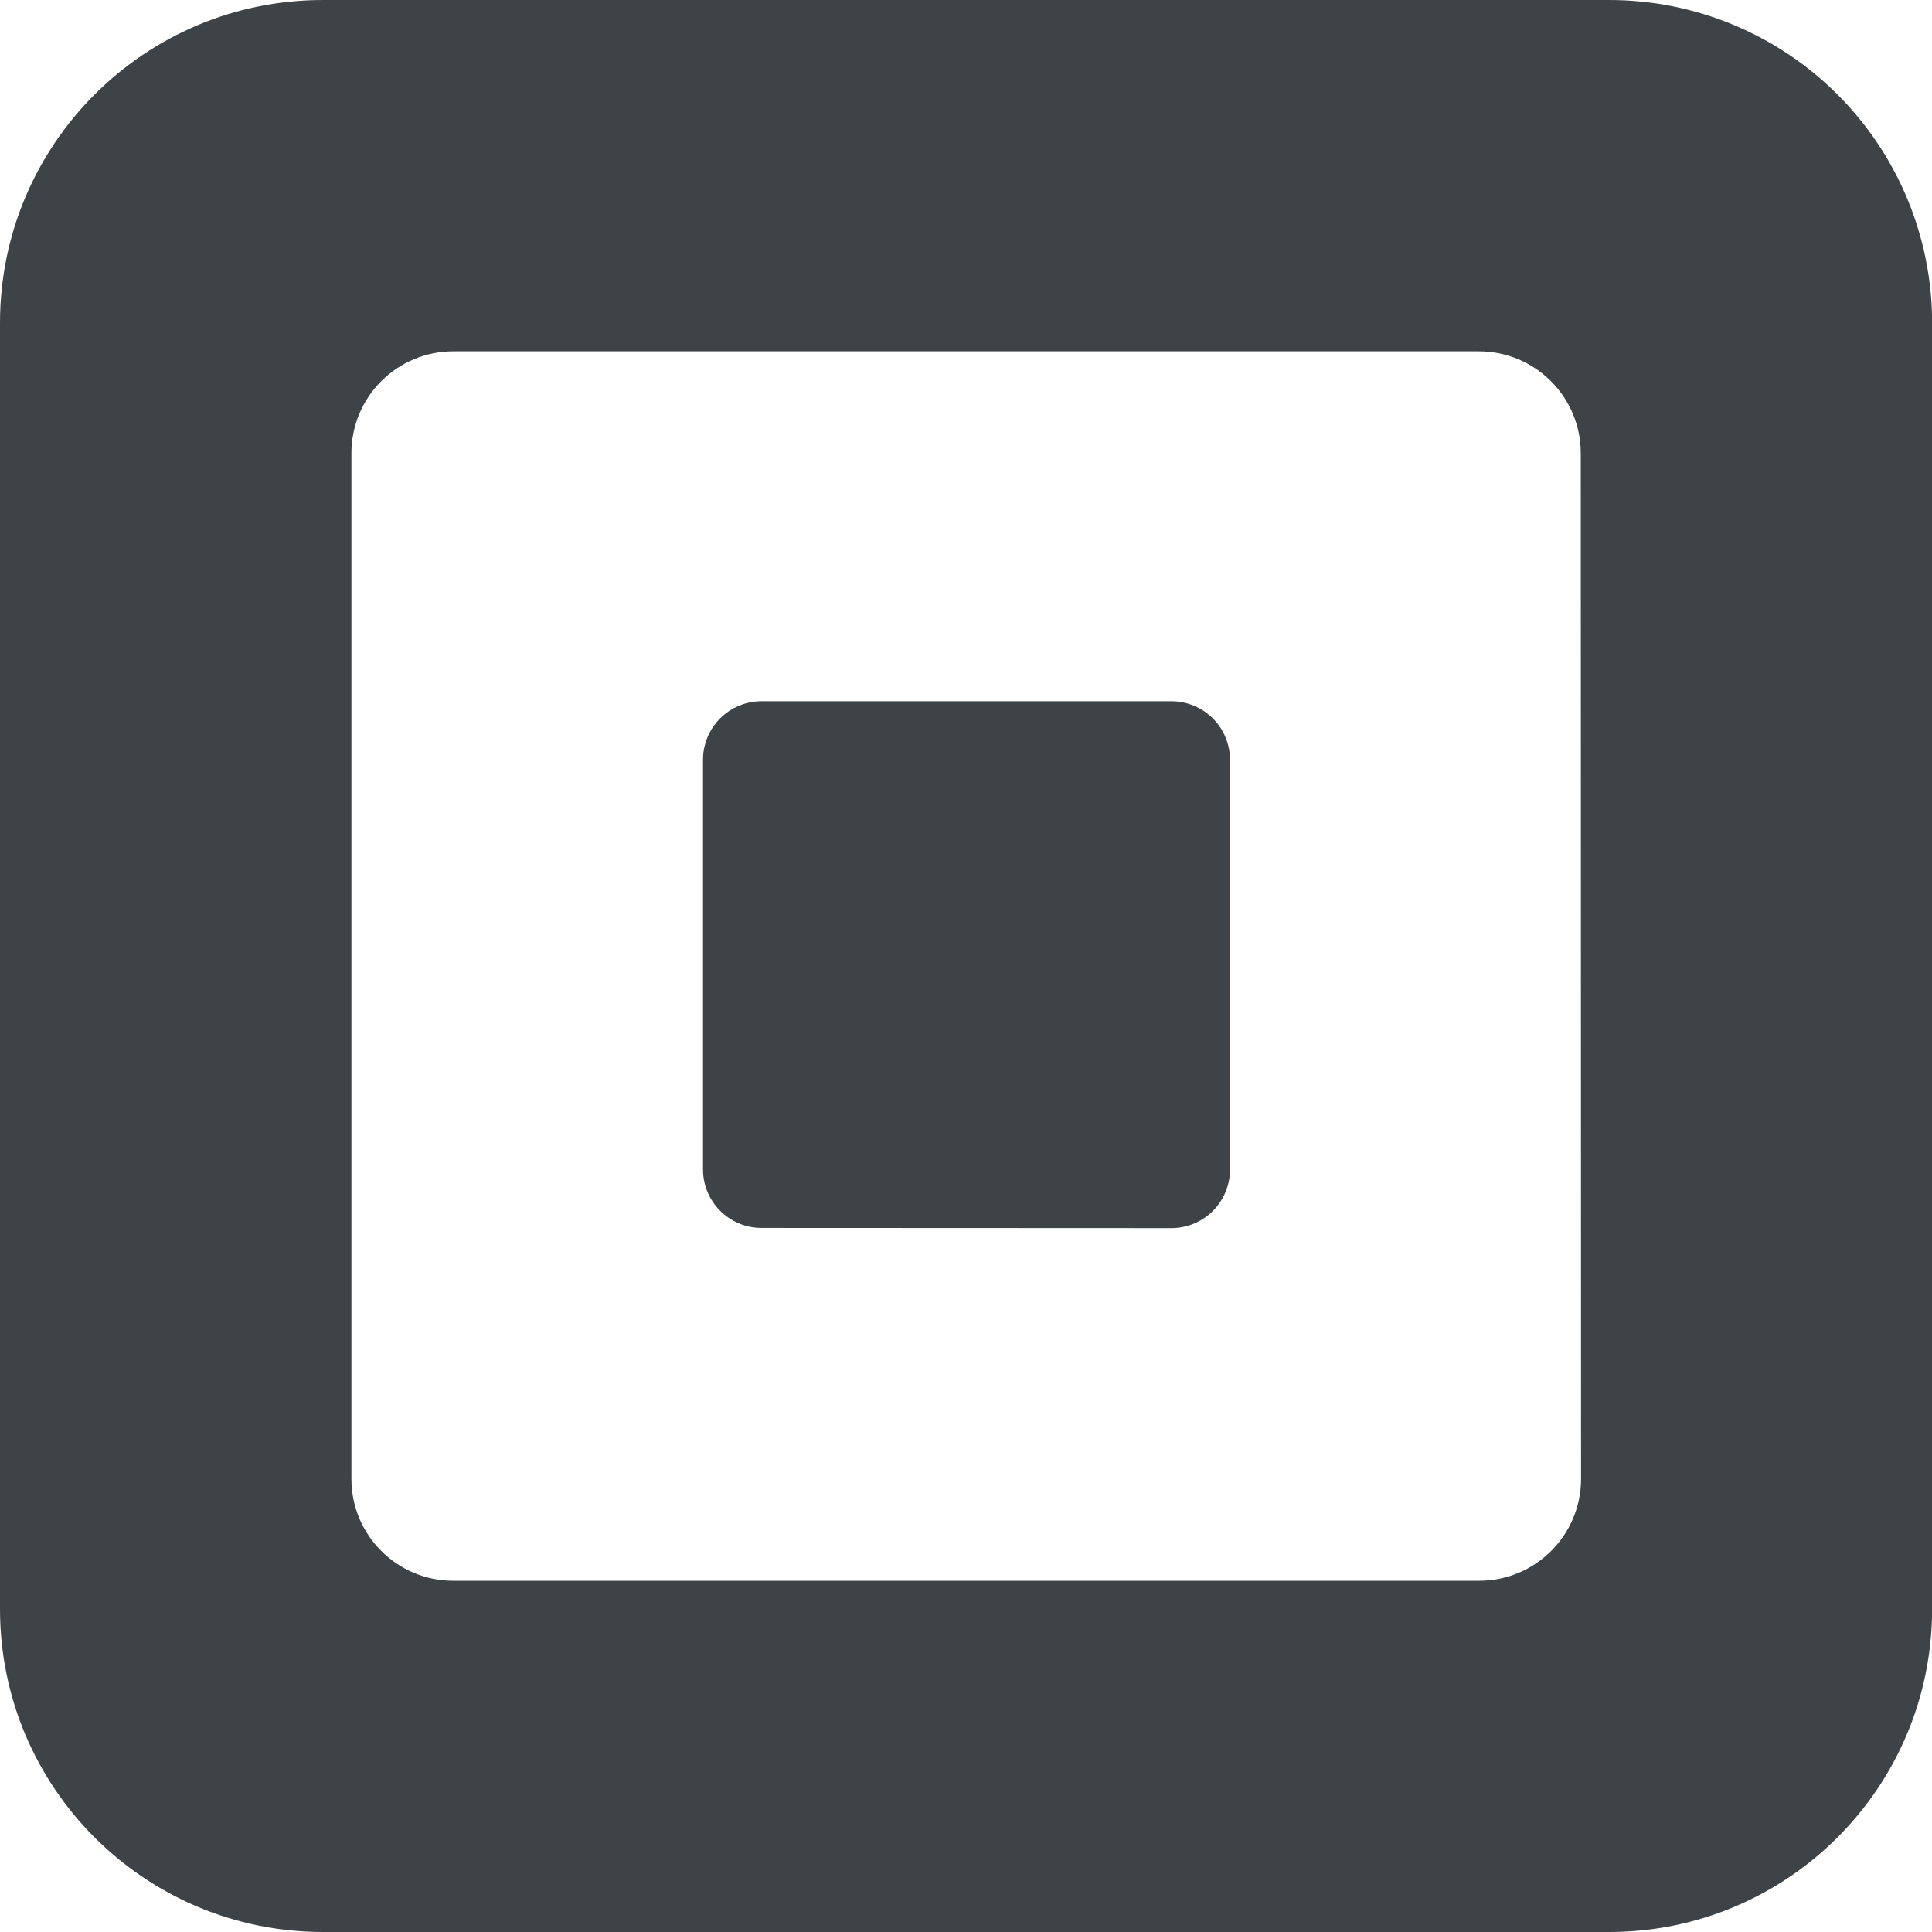 <svg width="74" height="74" viewBox="0 0 74 74" fill="none" xmlns="http://www.w3.org/2000/svg">
<g clip-path="url(#clip0_17321_612)">
<path fill-rule="evenodd" clip-rule="evenodd" d="M12.365 5.20857e-07H61.635C64.915 -0.001 68.061 1.301 70.381 3.62C72.7 5.939 74.004 9.085 74.004 12.365V61.631C74.004 68.462 68.466 74 61.635 74H12.365C5.535 73.998 0 68.461 0 61.631V12.365C0 5.536 5.536 5.20857e-07 12.365 5.20857e-07ZM56.655 60.547C58.81 60.547 60.558 58.8 60.558 56.644L60.547 17.359C60.547 15.204 58.8 13.457 56.644 13.457H17.363C16.327 13.457 15.334 13.868 14.602 14.601C13.87 15.334 13.459 16.327 13.46 17.363V56.644C13.46 58.8 15.207 60.547 17.363 60.547H56.655Z" fill="#3E4348"/>
<path d="M29.15 47.033C27.919 47.023 26.927 46.023 26.927 44.793V29.11C26.924 28.514 27.159 27.942 27.58 27.519C28 27.097 28.572 26.859 29.168 26.859H44.872C45.468 26.86 46.038 27.098 46.459 27.52C46.879 27.942 47.114 28.515 47.112 29.11V44.789C47.114 45.385 46.879 45.957 46.459 46.379C46.038 46.802 45.468 47.039 44.872 47.04L29.15 47.033Z" fill="#3E4348"/>
</g>
<defs>
<clipPath id="clip0_17321_612">
<rect width="74" height="74" fill="white"/>
</clipPath>
</defs>
</svg>
